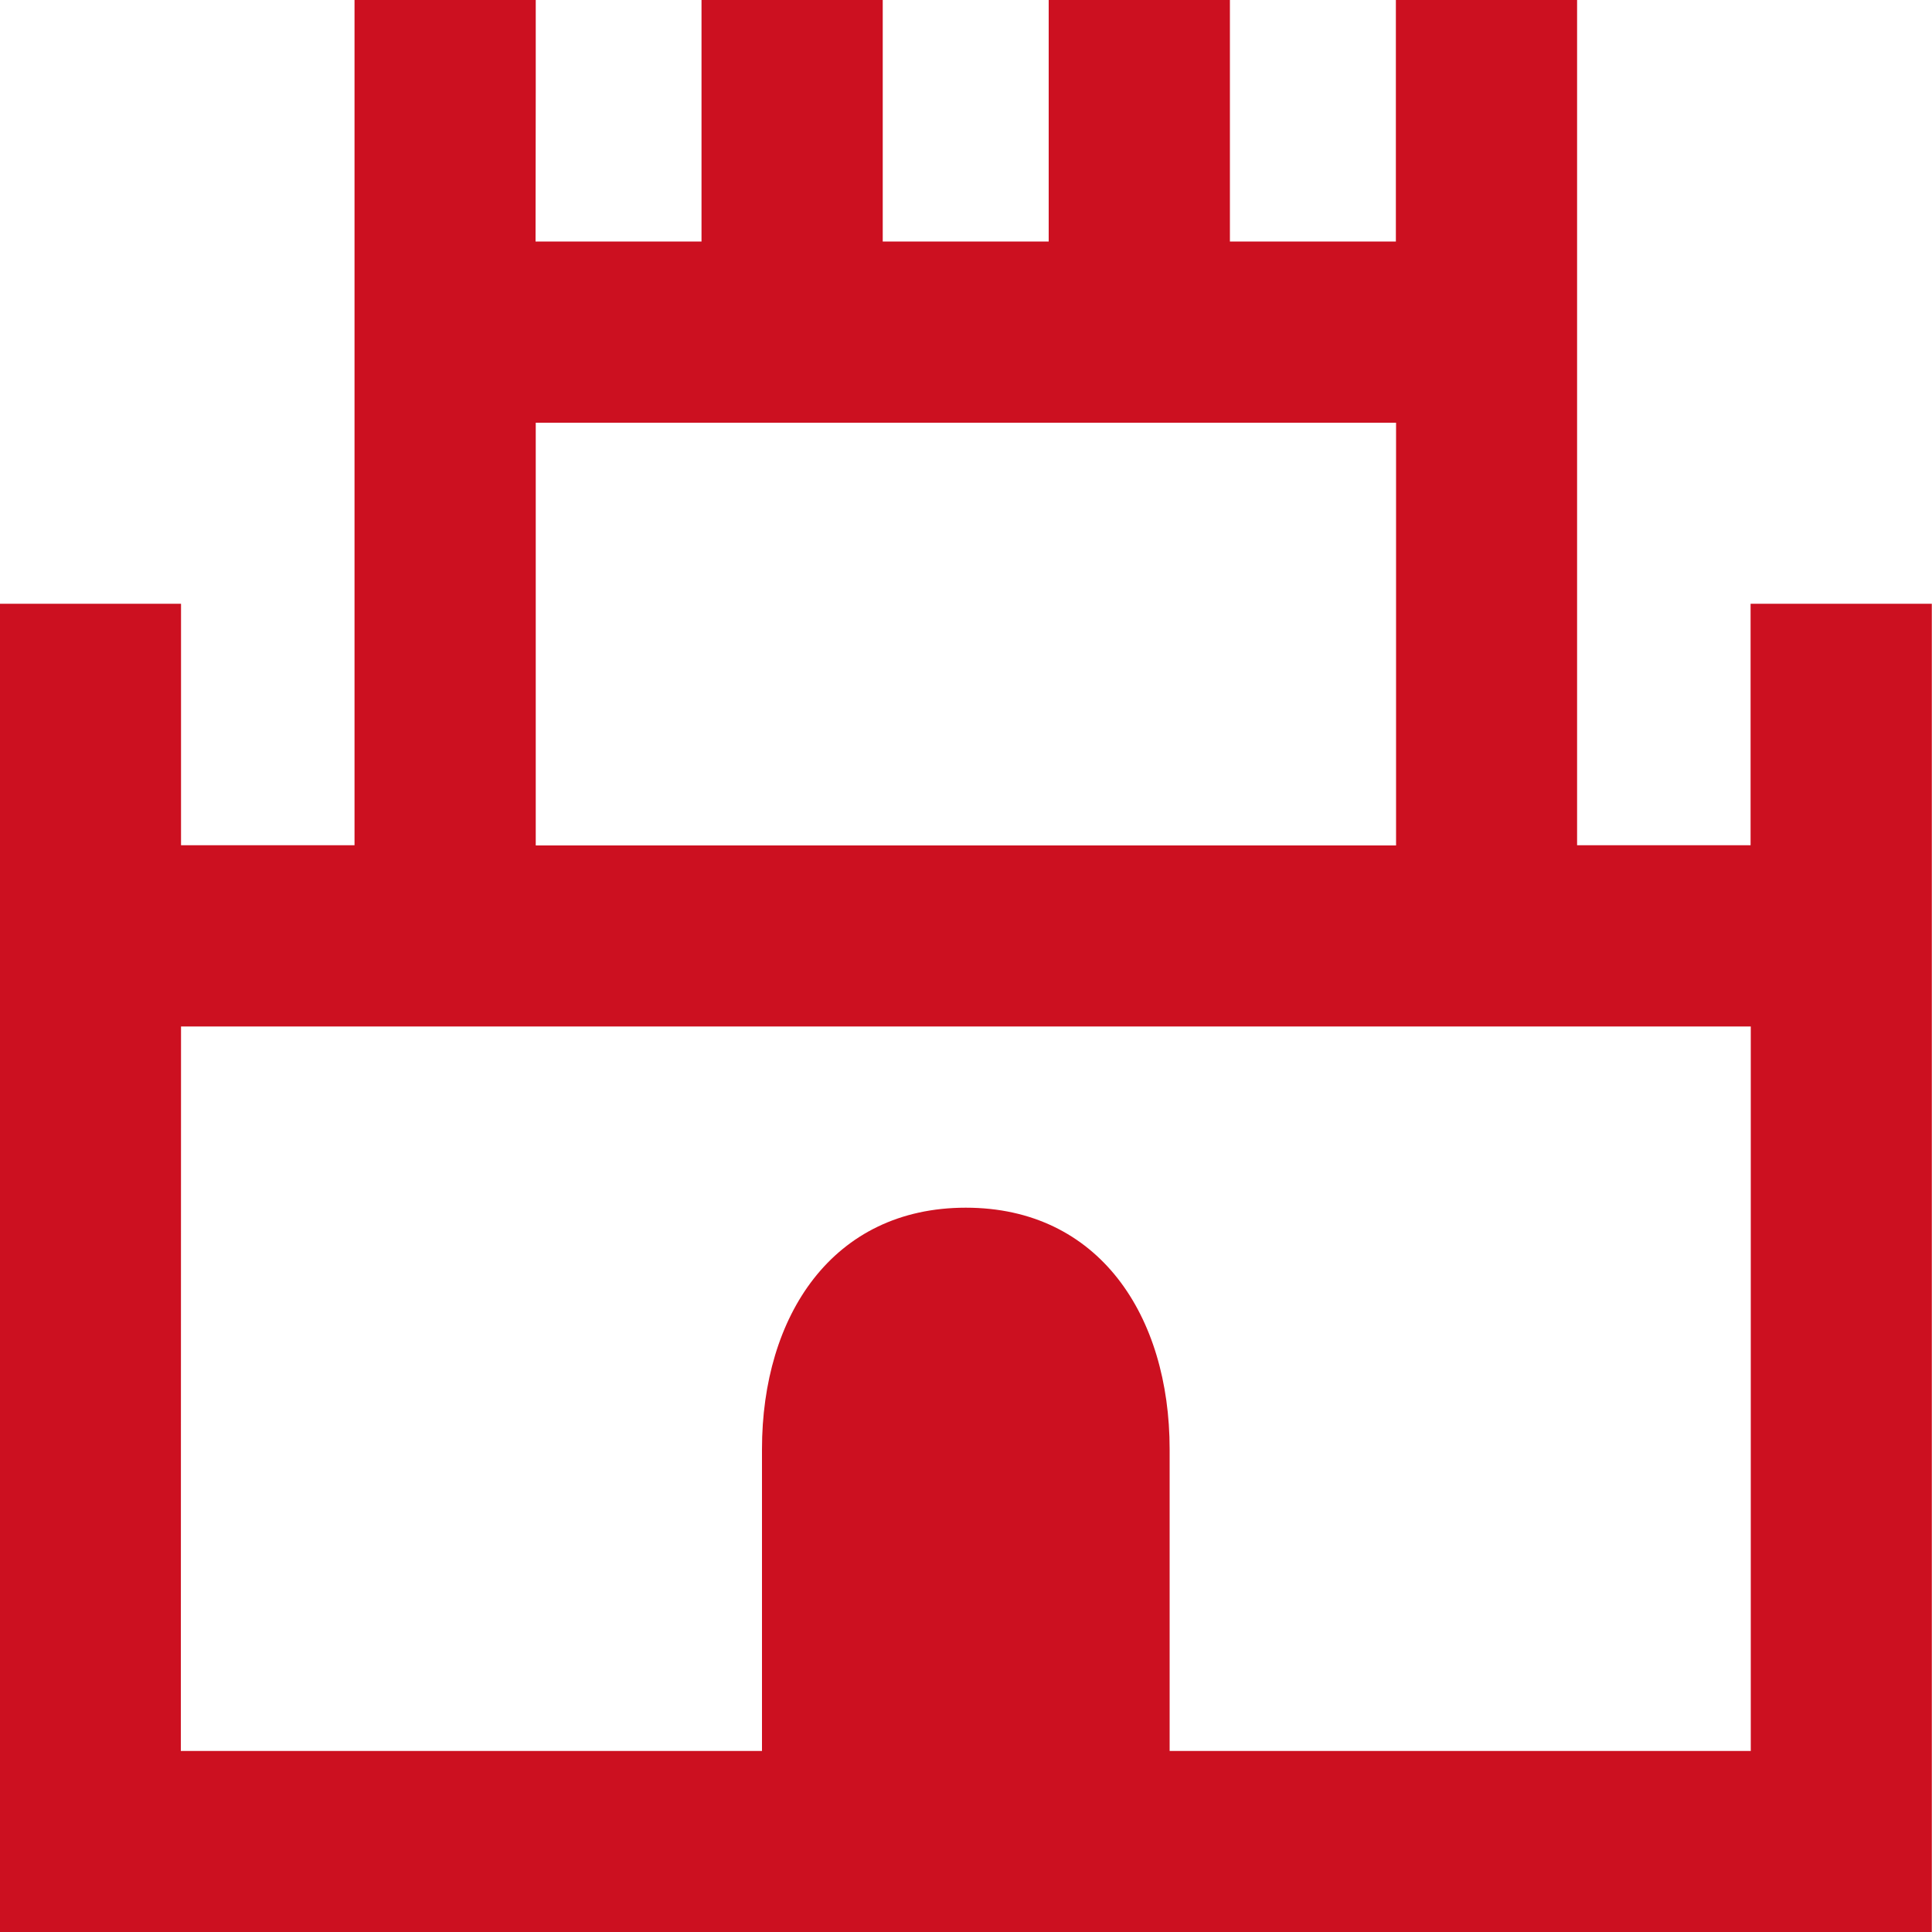 <?xml version="1.0" encoding="UTF-8" standalone="no"?>
<!-- Created with Inkscape (http://www.inkscape.org/) -->

<svg
   width="10mm"
   height="10mm"
   viewBox="0 0 10 10"
   version="1.1"
   id="svg1"
   xml:space="preserve"
   inkscape:version="1.3.2 (091e20e, 2023-11-25, custom)"
   sodipodi:docname="Projekt graficzny.svg"
   xmlns:inkscape="http://www.inkscape.org/namespaces/inkscape"
   xmlns:sodipodi="http://sodipodi.sourceforge.net/DTD/sodipodi-0.dtd"
   xmlns="http://www.w3.org/2000/svg"
   xmlns:svg="http://www.w3.org/2000/svg"><sodipodi:namedview
     id="namedview1"
     pagecolor="#ffffff"
     bordercolor="#000000"
     borderopacity="0.25"
     inkscape:showpageshadow="2"
     inkscape:pageopacity="0.0"
     inkscape:pagecheckerboard="0"
     inkscape:deskcolor="#d1d1d1"
     inkscape:document-units="mm"
     inkscape:zoom="0.46992436"
     inkscape:cx="922.48889"
     inkscape:cy="716.07269"
     inkscape:window-width="2880"
     inkscape:window-height="1694"
     inkscape:window-x="-11"
     inkscape:window-y="-11"
     inkscape:window-maximized="1"
     inkscape:current-layer="layer1"
     showguides="false"><sodipodi:guide
       position="-118.53,-140.982"
       orientation="1,0"
       id="guide2"
       inkscape:locked="false" /><sodipodi:guide
       position="333.981,-220.01"
       orientation="1,0"
       id="guide3"
       inkscape:locked="false" /><sodipodi:guide
       position="-895.879,-53.383"
       orientation="0,-1"
       id="guide216"
       inkscape:locked="false" /><sodipodi:guide
       position="-899.966,-73.718"
       orientation="0,-1"
       id="guide217"
       inkscape:locked="false" /><sodipodi:guide
       position="-483.14,-14.079"
       orientation="0,-1"
       id="guide218"
       inkscape:locked="false" /><sodipodi:guide
       position="-876.537,117.293"
       orientation="0,-1"
       id="guide530"
       inkscape:locked="false" /><sodipodi:guide
       position="-871.426,81.628"
       orientation="0,-1"
       id="guide531"
       inkscape:locked="false" /></sodipodi:namedview><defs
     id="defs1" /><g
     inkscape:label="Warstwa 1"
     inkscape:groupmode="layer"
     id="layer1"
     transform="translate(850.885,1292.66)"><path
       d="m -848.112,-1292.191 v -0.469 h -0.938 v 0.469 3.906 h -0.898 v -0.781 -0.469 h -0.938 v 0.469 5.938 0.469 h 0.469 9.062 0.469 v -0.469 -5.938 -0.469 h -0.938 v 0.469 0.781 h -0.898 v -3.906 -0.469 h -0.938 v 0.469 0.781 h -0.859 v -0.781 -0.469 h -0.938 v 0.469 0.781 h -0.859 v -0.781 -0.469 h -0.938 v 0.469 0.781 h -0.859 z m 0,1.719 h 4.453 v 2.188 h -4.453 z m -1.836,3.125 h 8.125 v 3.75 h -3.008 v -1.562 c 0,-0.69 -0.365,-1.25 -1.055,-1.25 -0.69,0 -1.055,0.56 -1.055,1.25 v 1.562 h -3.008 z"
       id="path94"
       style="fill:#cc1020;fill-opacity:1;stroke-width:0.02"
       sodipodi:nodetypes="ccccccccccccccccccccccccccccccccccccccccccccccccccsssccc" /></g><style
     id="style1"><![CDATA[.B{fill:#c09300}.C{stroke:none}.D{stroke:#c09300}.E{stroke-linejoin:round}.F{stroke-width:5.448}]]></style><style
     id="style1-9"><![CDATA[.B{fill:#c09300}.C{stroke:none}.D{stroke:#c09300}.E{stroke-linejoin:round}.F{stroke-width:5.448}]]></style></svg>
